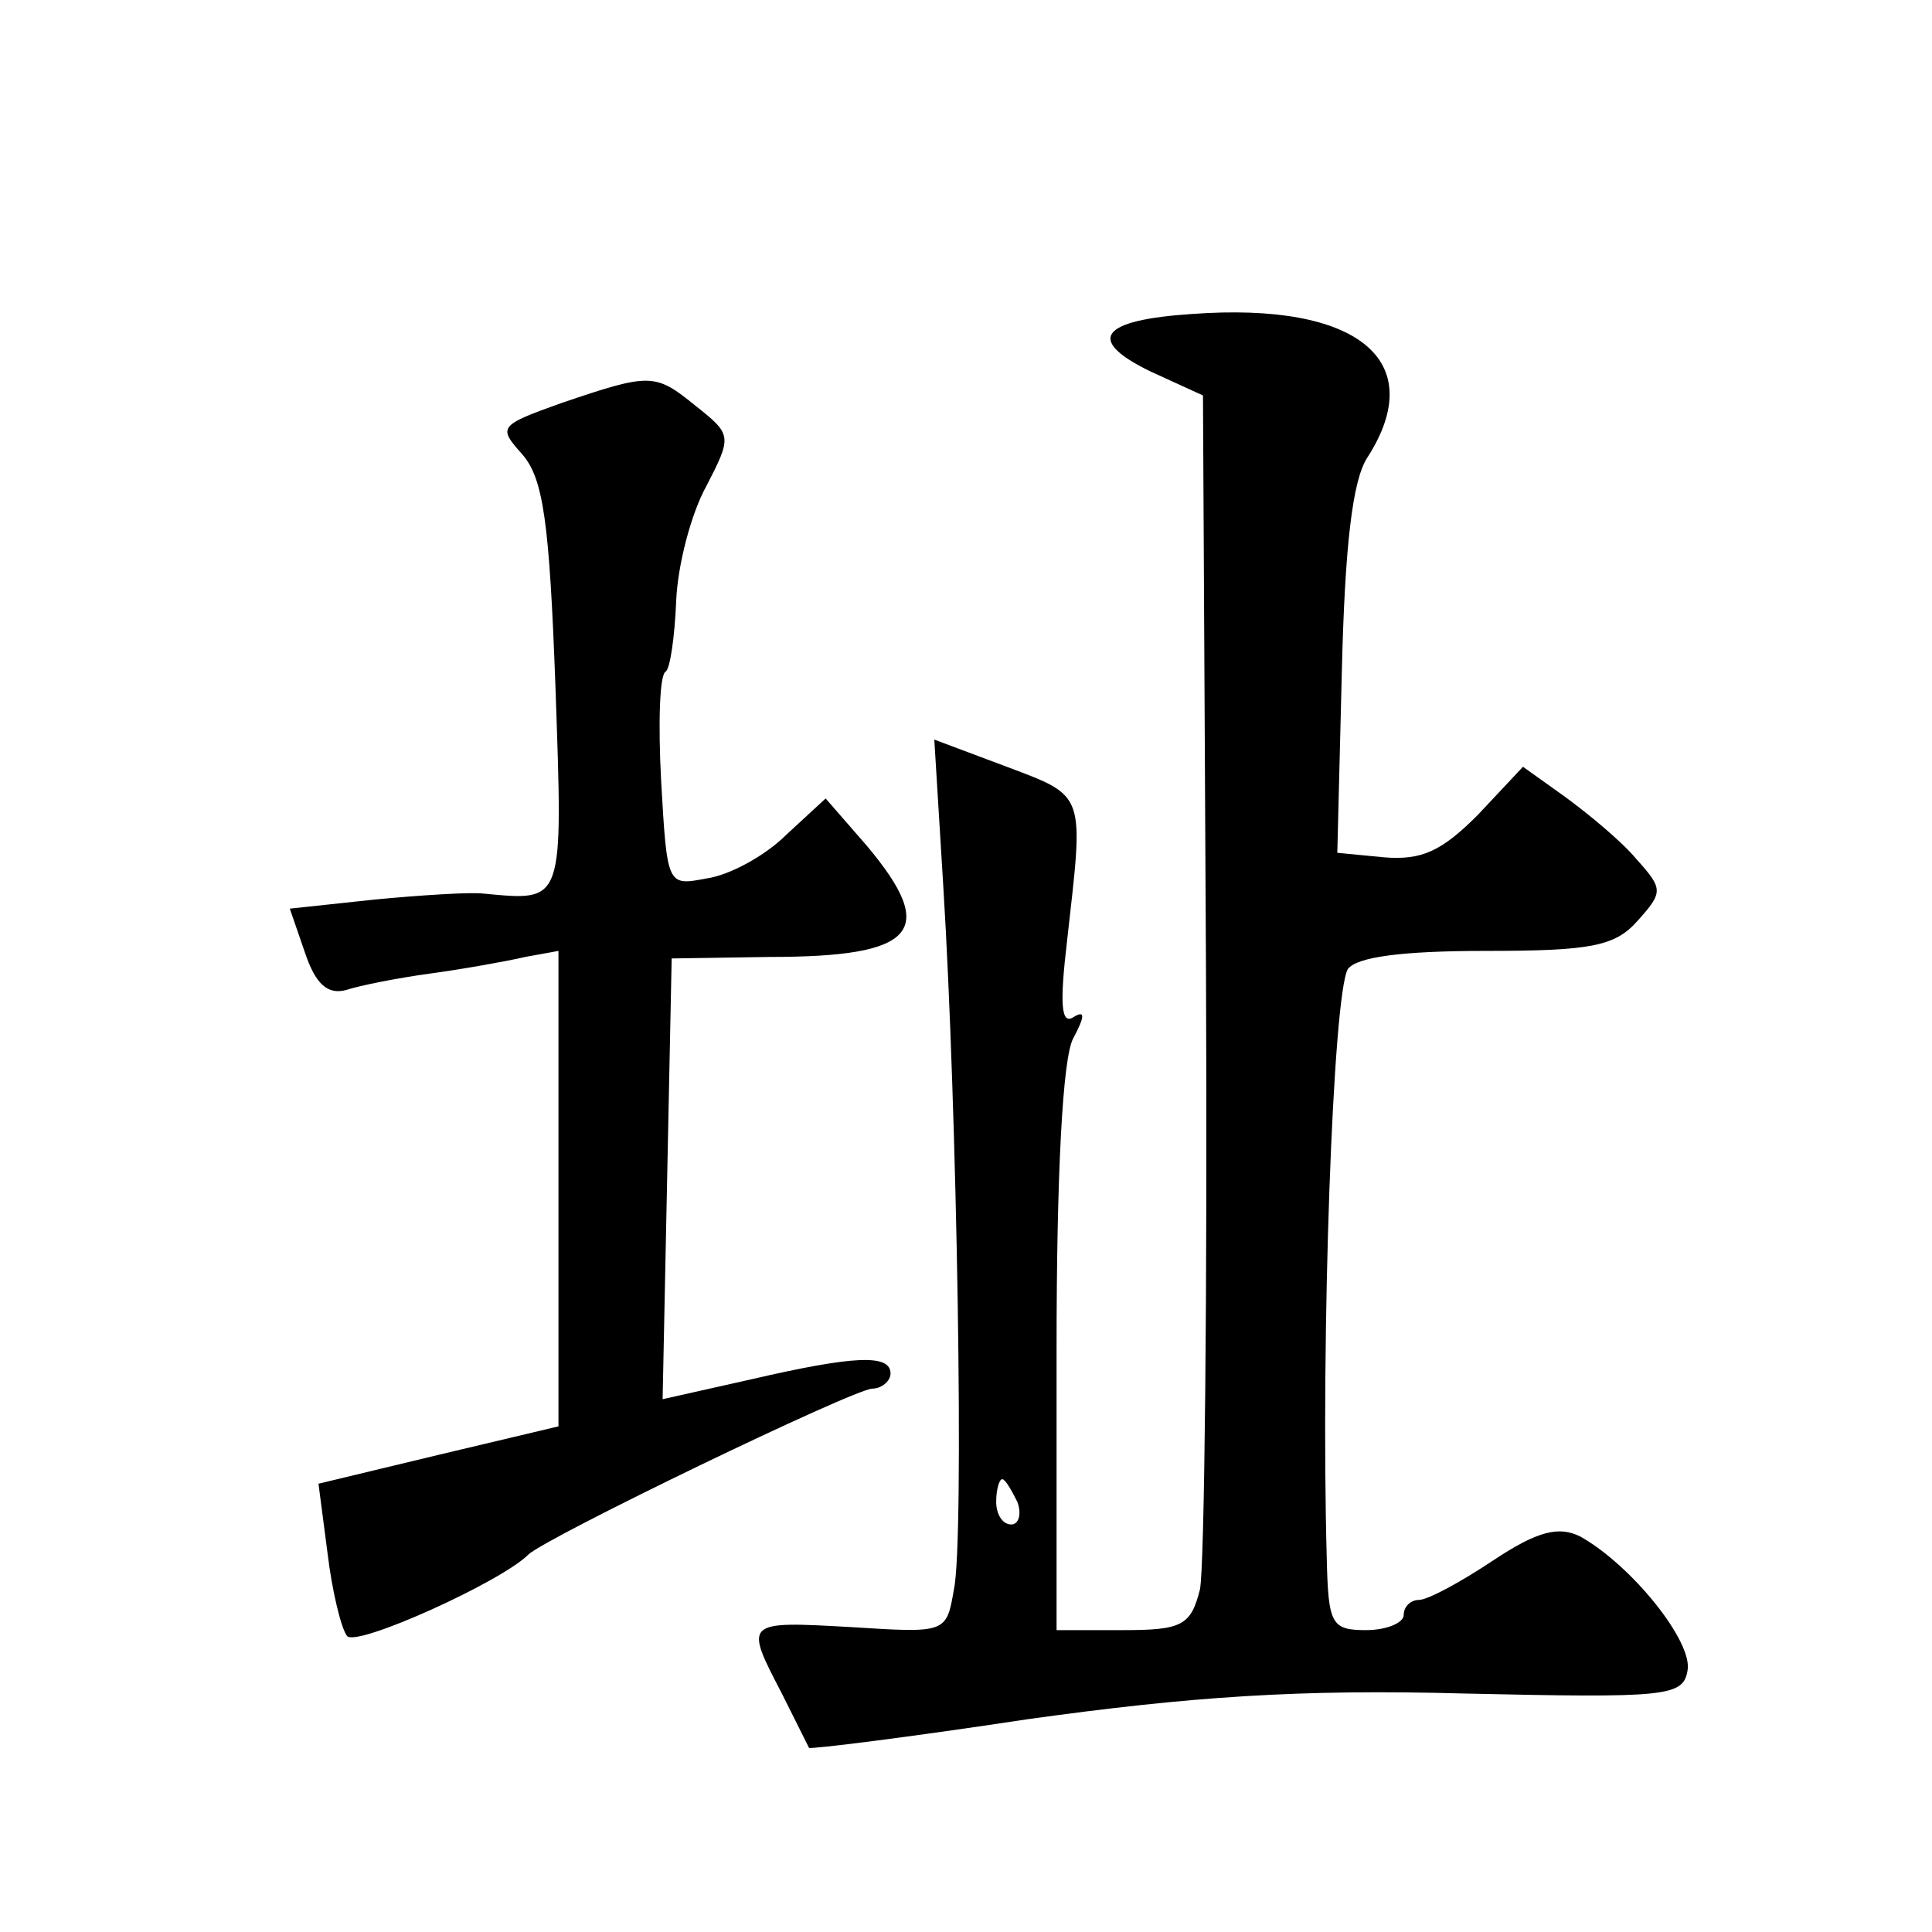 <?xml version="1.0" standalone="no"?>
<!DOCTYPE svg PUBLIC "-//W3C//DTD SVG 20010904//EN"
 "http://www.w3.org/TR/2001/REC-SVG-20010904/DTD/svg10.dtd">
<svg version="1.0" xmlns="http://www.w3.org/2000/svg"
 width="128pt" height="128pt" viewBox="0 0 128 128"
 preserveAspectRatio="xMidYMid meet">
<g transform="translate(0,128) scale(0.1,-0.1)"
fill="#0" stroke="none">
<path d="M790 1072 c-61 -4 -71 -17 -28 -38 l35 -16 2 -382 c1 -211 -1 -395 -4
-409 -6 -24 -12 -27 -51 -27 l-44 0 0 186 c0 116 4 193 11 206 8 15 8 19 0 14 -8
-5 -9 9 -4 51 11 98 13 95 -40 115 l-48 18 6 -98 c9 -145 14 -433 7 -465 -5 -29
-5 -29 -68 -25 -71 4 -71 4 -46 -44 9 -18 17 -34 18 -36 1 -1 66 7 145 19 108 15
180 20 289 17 134 -3 145 -2 148 15 4 19 -37 70 -71 89 -14 7 -28 4 -58 -16 -21
-14 -43 -26 -49 -26 -5 0 -10 -4 -10 -10 0 -5 -11 -10 -25 -10 -23 0 -25 4 -26
48 -4 146 4 373 14 390 6 8 36 12 91 12 70 0 86 3 101 20 17 19 17 21 -1 41 -10
12 -32 30 -47 41 l-28 20 -30 -32 c-24 -24 -37 -30 -62 -28 l-31 3 3 120 c2 83
7 127 17 142 41 64 -6 103 -116 95z m-116 -787 c3 -8 1 -15 -4 -15 -6 0 -10 7 -10
15 0 8 2 15 4 15 2 0 6 -7 10 -15z M372 1013 c-42 -15 -42 -16 -26 -34 14 -16 18
-45 22 -154 5 -145 6 -142 -48 -137 -8 1 -41 -1 -72 -4 l-56 -6 10 -29 c7 -21 15
-28 27 -25 9 3 34 8 56 11 22 3 50 8 63 11 l22 4 0 -157 0 -158 -80 -19 -79 -19
6 -46 c3 -25 9 -50 13 -55 7 -7 102 36 120 54 11 11 216 110 228 110 6 0 12 5 12
10 0 13 -24 12 -93 -4 l-58 -13 3 146 3 146 65 1 c97 0 112 17 64 74 l-27 31 -26
-24 c-14 -14 -38 -27 -53 -29 -26 -5 -26 -5 -30 65 -2 38 -1 70 3 72 3 2 6 23 7
47 1 24 10 58 20 76 17 33 17 34 -7 53 -27 22 -30 22 -89 2z"/>
</g>
</svg>
